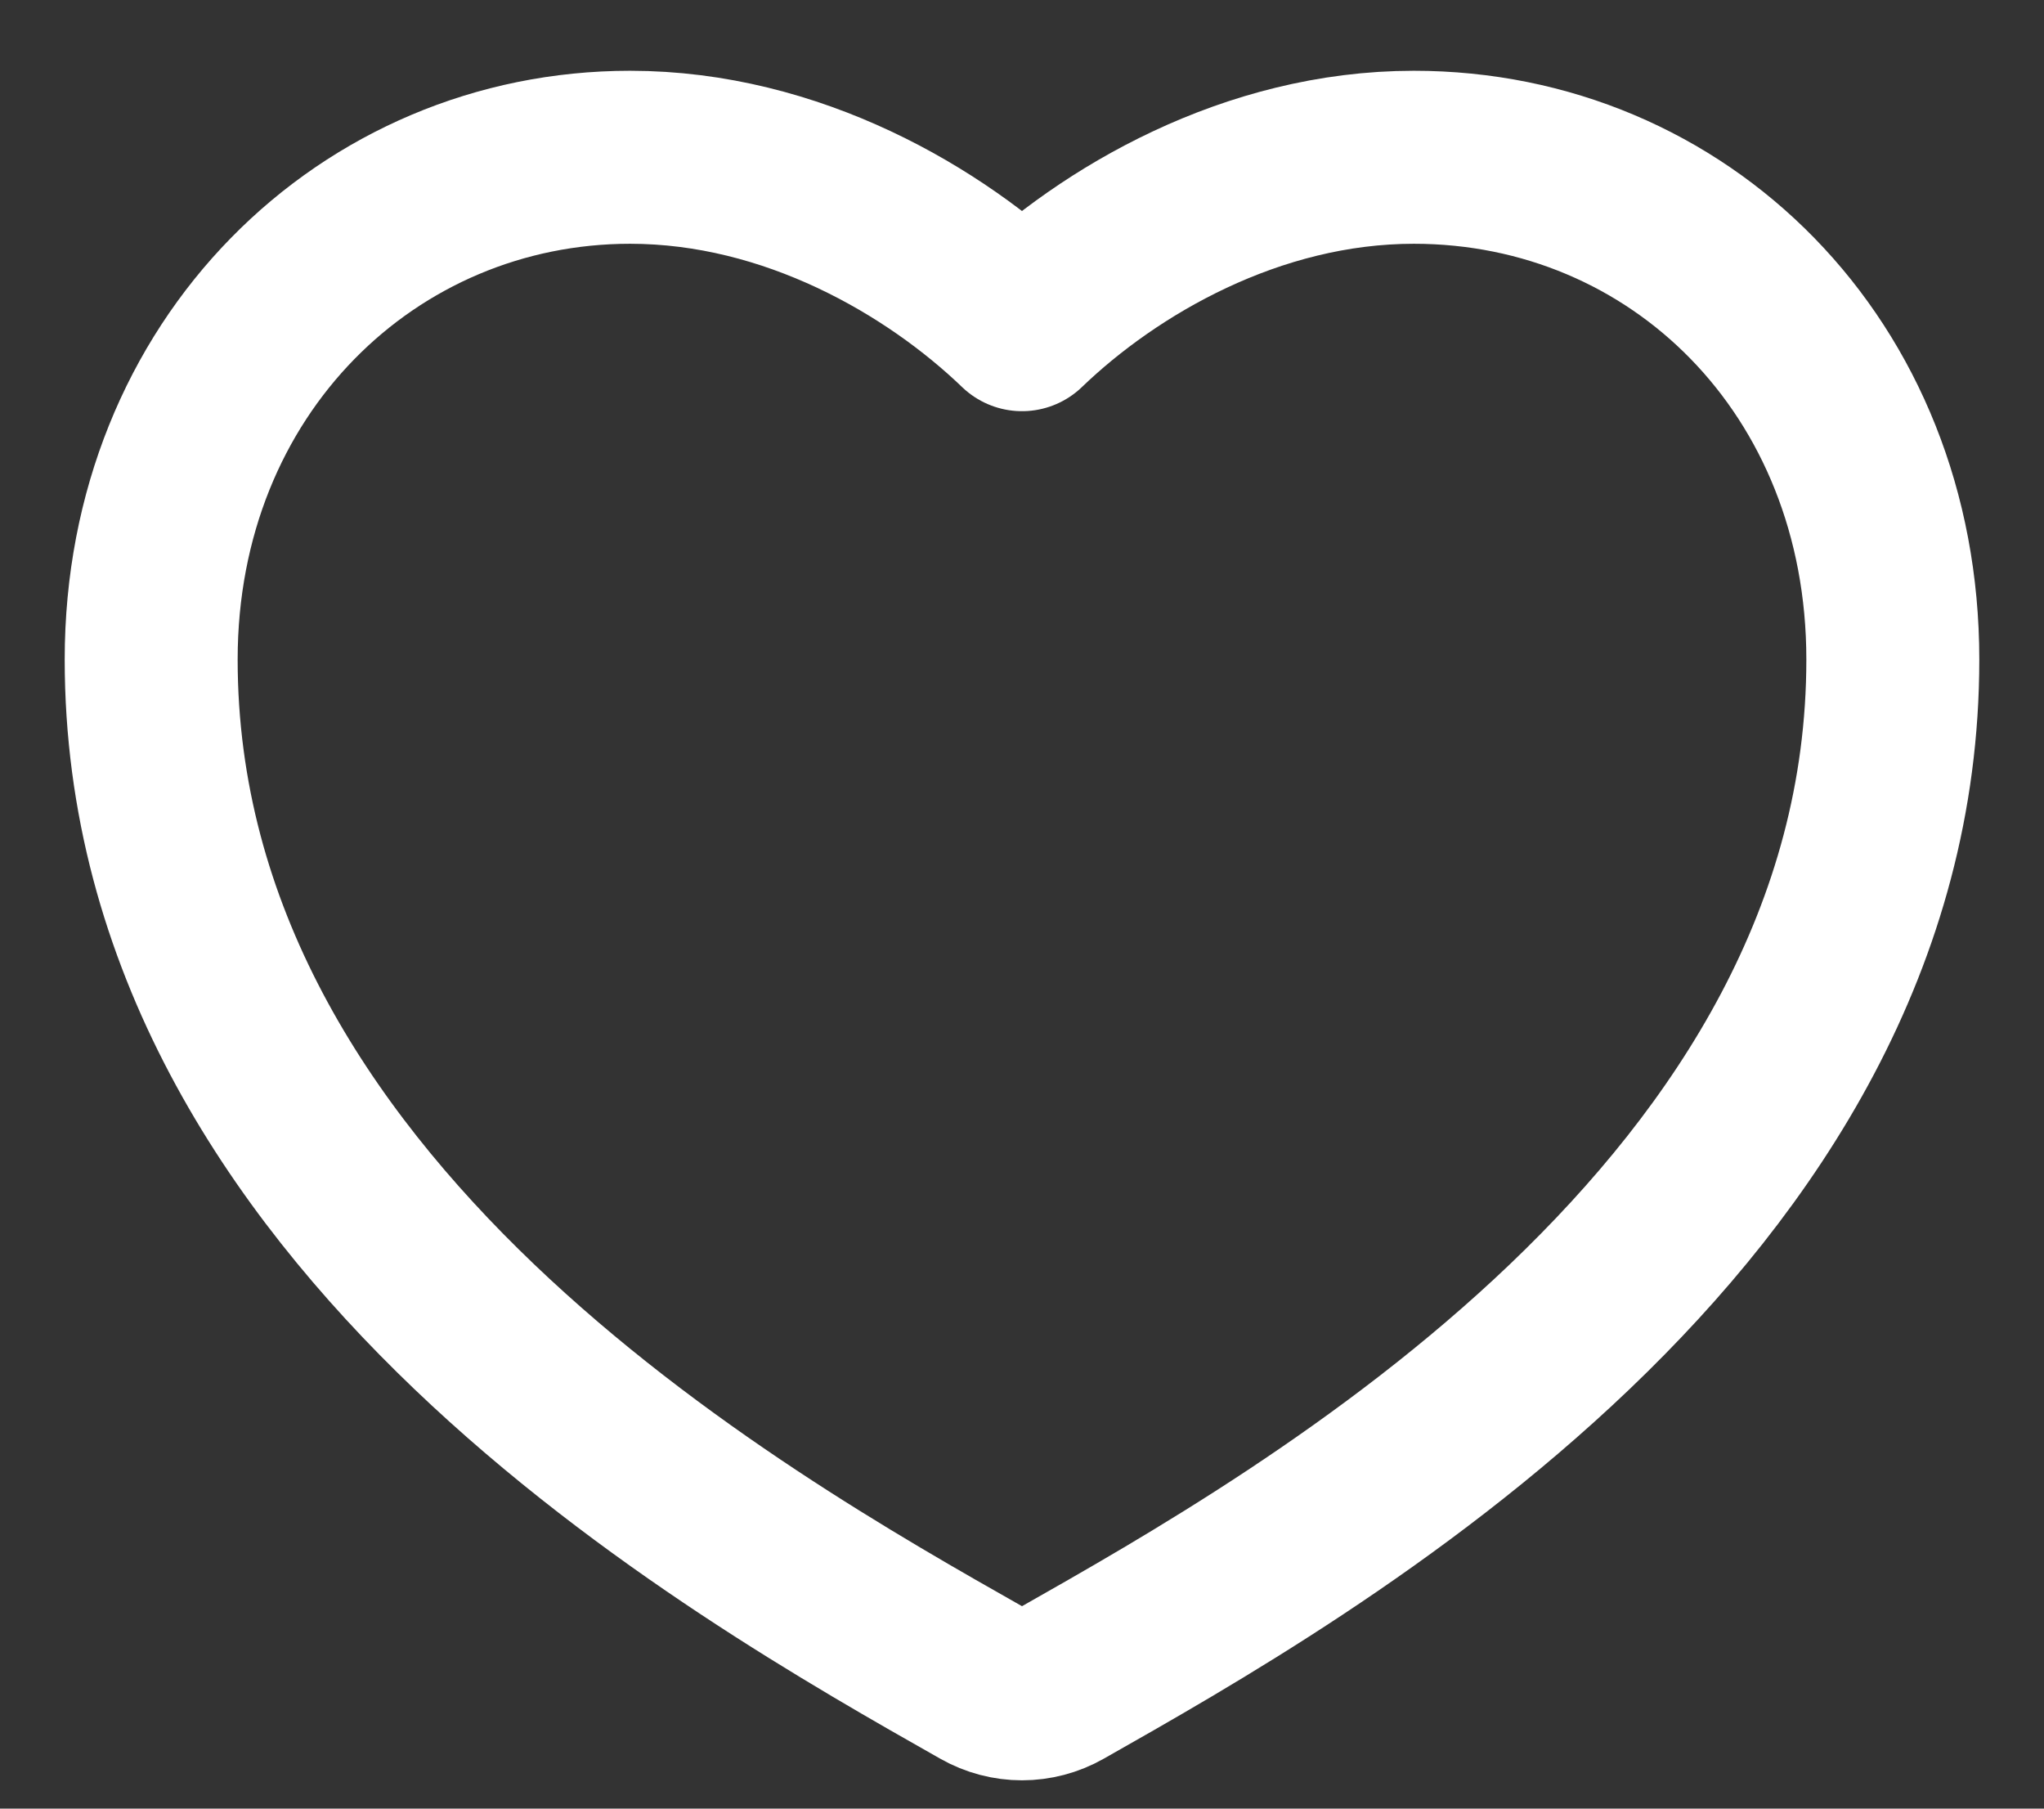 <svg width="26" height="23" viewBox="0 0 26 23" fill="none" xmlns="http://www.w3.org/2000/svg">
<rect x="0" y="0" width="26" height="23" fill="#333333" stroke="none"/>
<path d="M17.984 2C21.35 2 24.077 4.661 24.077 8.387C24.077 15.433 16.647 19.623 13.498 21.408C13.188 21.584 12.812 21.584 12.502 21.408C9.352 19.623 1.923 15.433 1.923 8.387C1.923 4.661 4.692 2 8.015 2C10.075 2 11.892 3.064 13 4.129C14.107 3.064 15.924 2 17.984 2Z" stroke="white" stroke-width="2.2" stroke-linecap="round" stroke-linejoin="round"/>
</svg>
